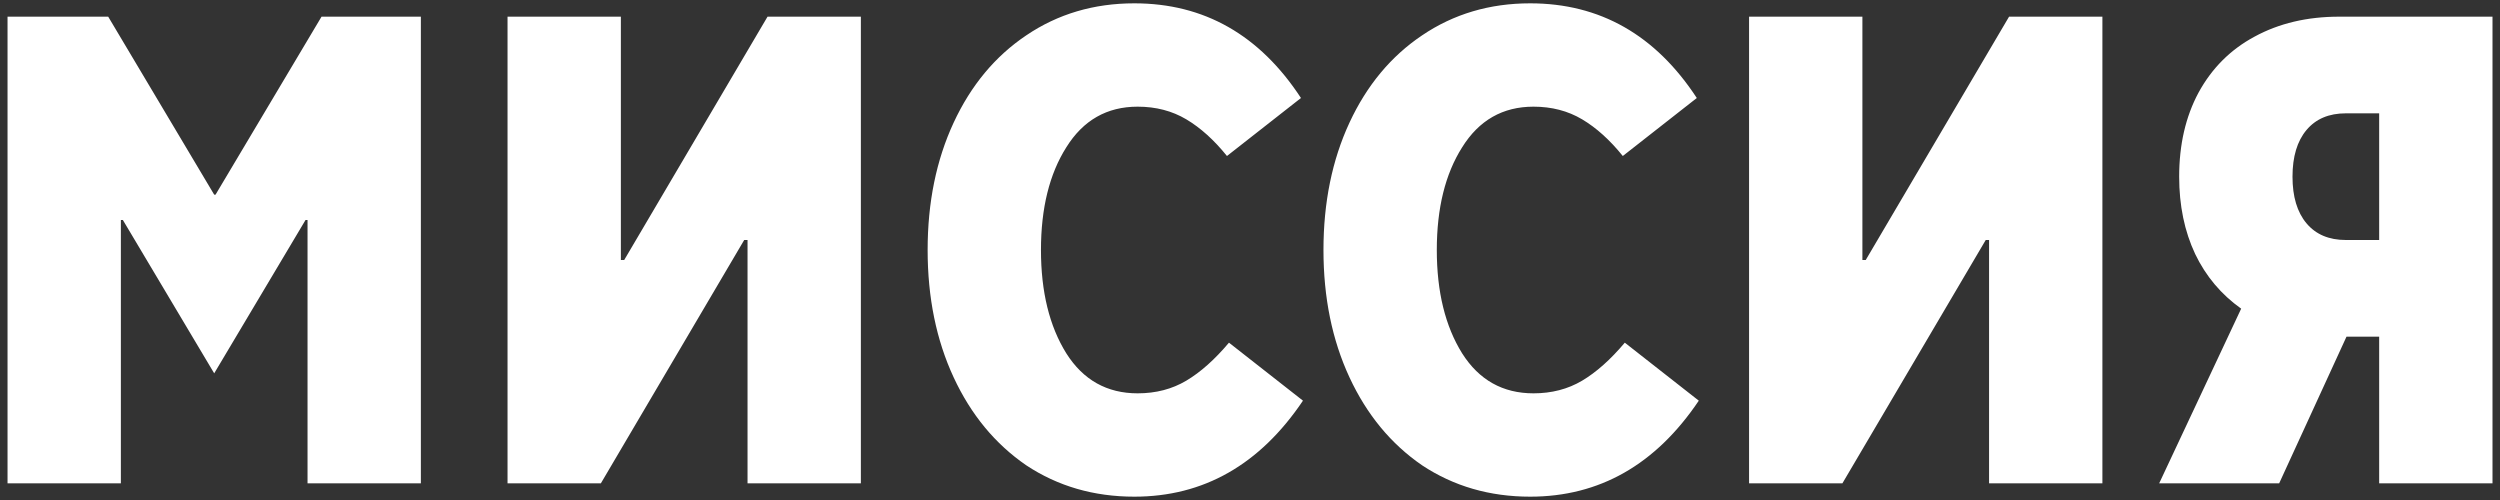<?xml version="1.0" encoding="UTF-8"?> <svg xmlns="http://www.w3.org/2000/svg" width="150" height="30" viewBox="0 0 150 30" fill="none"><rect x="0" y="0" width="150" height="30" fill="#333333" stroke="none"/><path d="M7.252 29H0.452V1H6.492L12.852 11.68H12.932L19.292 1H25.252V29H18.452V13.2H18.332L12.852 22.4L7.372 13.2H7.252V29ZM36.052 29H30.452V1H37.252V15.6H37.452L46.052 1H51.652V29H44.852V14.4H44.652L36.052 29ZM68.058 29.8C65.631 29.8 63.471 29.173 61.578 27.92C59.711 26.64 58.258 24.88 57.218 22.64C56.178 20.4 55.658 17.853 55.658 15C55.658 12.147 56.178 9.6 57.218 7.36C58.258 5.12 59.711 3.373 61.578 2.12C63.471 0.84 65.631 0.2 68.058 0.2C72.245 0.2 75.578 2.093 78.058 5.88L73.618 9.36C72.844 8.4 72.031 7.667 71.178 7.16C70.325 6.653 69.351 6.4 68.258 6.4C66.418 6.4 64.991 7.213 63.978 8.84C62.965 10.44 62.458 12.493 62.458 15C62.458 17.507 62.965 19.573 63.978 21.2C64.991 22.8 66.418 23.6 68.258 23.6C69.351 23.6 70.325 23.347 71.178 22.84C72.031 22.333 72.885 21.573 73.738 20.56L78.178 24.04C75.591 27.88 72.218 29.8 68.058 29.8ZM91.808 29.8C89.381 29.8 87.221 29.173 85.328 27.92C83.461 26.64 82.008 24.88 80.968 22.64C79.928 20.4 79.408 17.853 79.408 15C79.408 12.147 79.928 9.6 80.968 7.36C82.008 5.12 83.461 3.373 85.328 2.12C87.221 0.84 89.381 0.2 91.808 0.2C95.995 0.2 99.328 2.093 101.808 5.88L97.368 9.36C96.594 8.4 95.781 7.667 94.928 7.16C94.075 6.653 93.101 6.4 92.008 6.4C90.168 6.4 88.741 7.213 87.728 8.84C86.715 10.44 86.208 12.493 86.208 15C86.208 17.507 86.715 19.573 87.728 21.2C88.741 22.8 90.168 23.6 92.008 23.6C93.101 23.6 94.075 23.347 94.928 22.84C95.781 22.333 96.635 21.573 97.488 20.56L101.928 24.04C99.341 27.88 95.968 29.8 91.808 29.8ZM110.544 29H104.944V1H111.744V15.6H111.944L120.544 1H126.144V29H119.344V14.4H119.144L110.544 29ZM149.55 1V29H142.75V20.2H140.79L136.75 29H129.55L134.47 18.52C133.27 17.667 132.35 16.573 131.71 15.24C131.07 13.88 130.75 12.333 130.75 10.6C130.75 8.68 131.137 7 131.91 5.56C132.71 4.093 133.83 2.973 135.27 2.2C136.737 1.4 138.43 1 140.35 1H149.55ZM142.75 14.4V6.8H140.75C139.737 6.8 138.95 7.133 138.39 7.8C137.83 8.467 137.55 9.4 137.55 10.6C137.55 11.8 137.83 12.733 138.39 13.4C138.95 14.067 139.737 14.4 140.75 14.4H142.75Z" fill="white"></path></svg> 